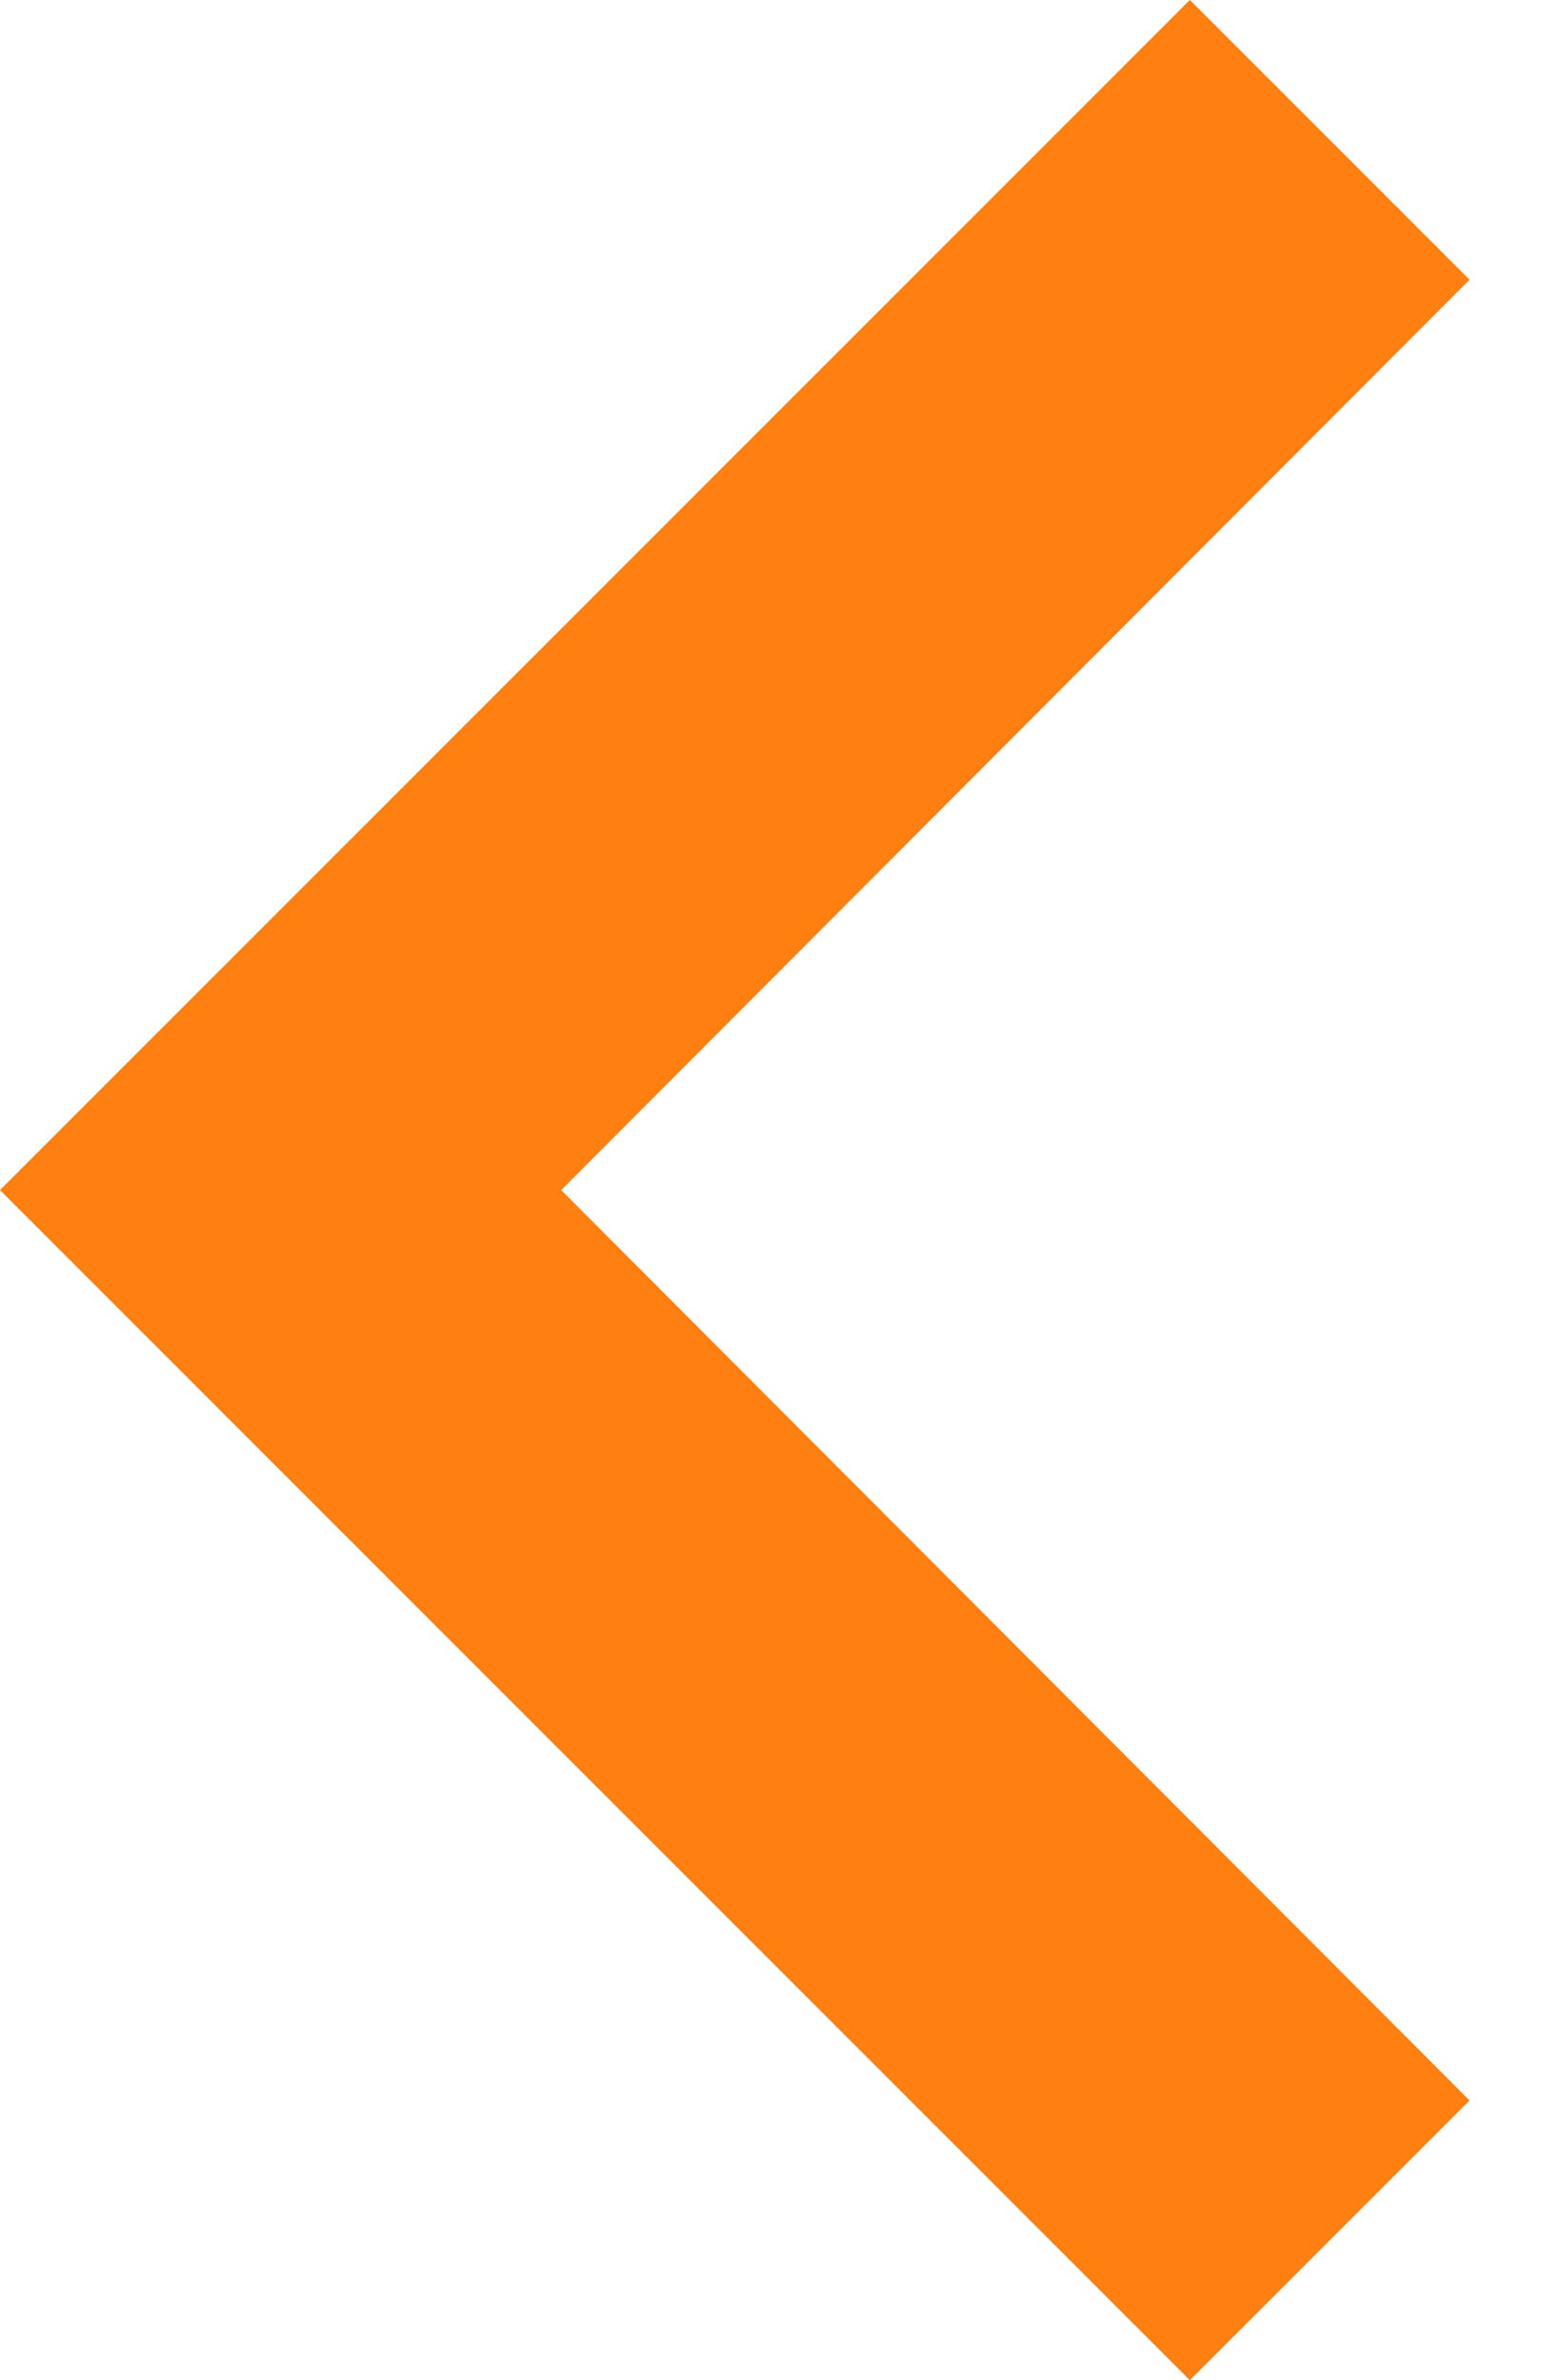 <svg width="15" height="23" viewBox="0 0 15 23" fill="none" xmlns="http://www.w3.org/2000/svg">
<path d="M14.203 20.297L5.424 11.5L14.203 2.703L11.5 0L0 11.5L11.5 23L14.203 20.297Z" fill="#FF7F11"/>
</svg>

